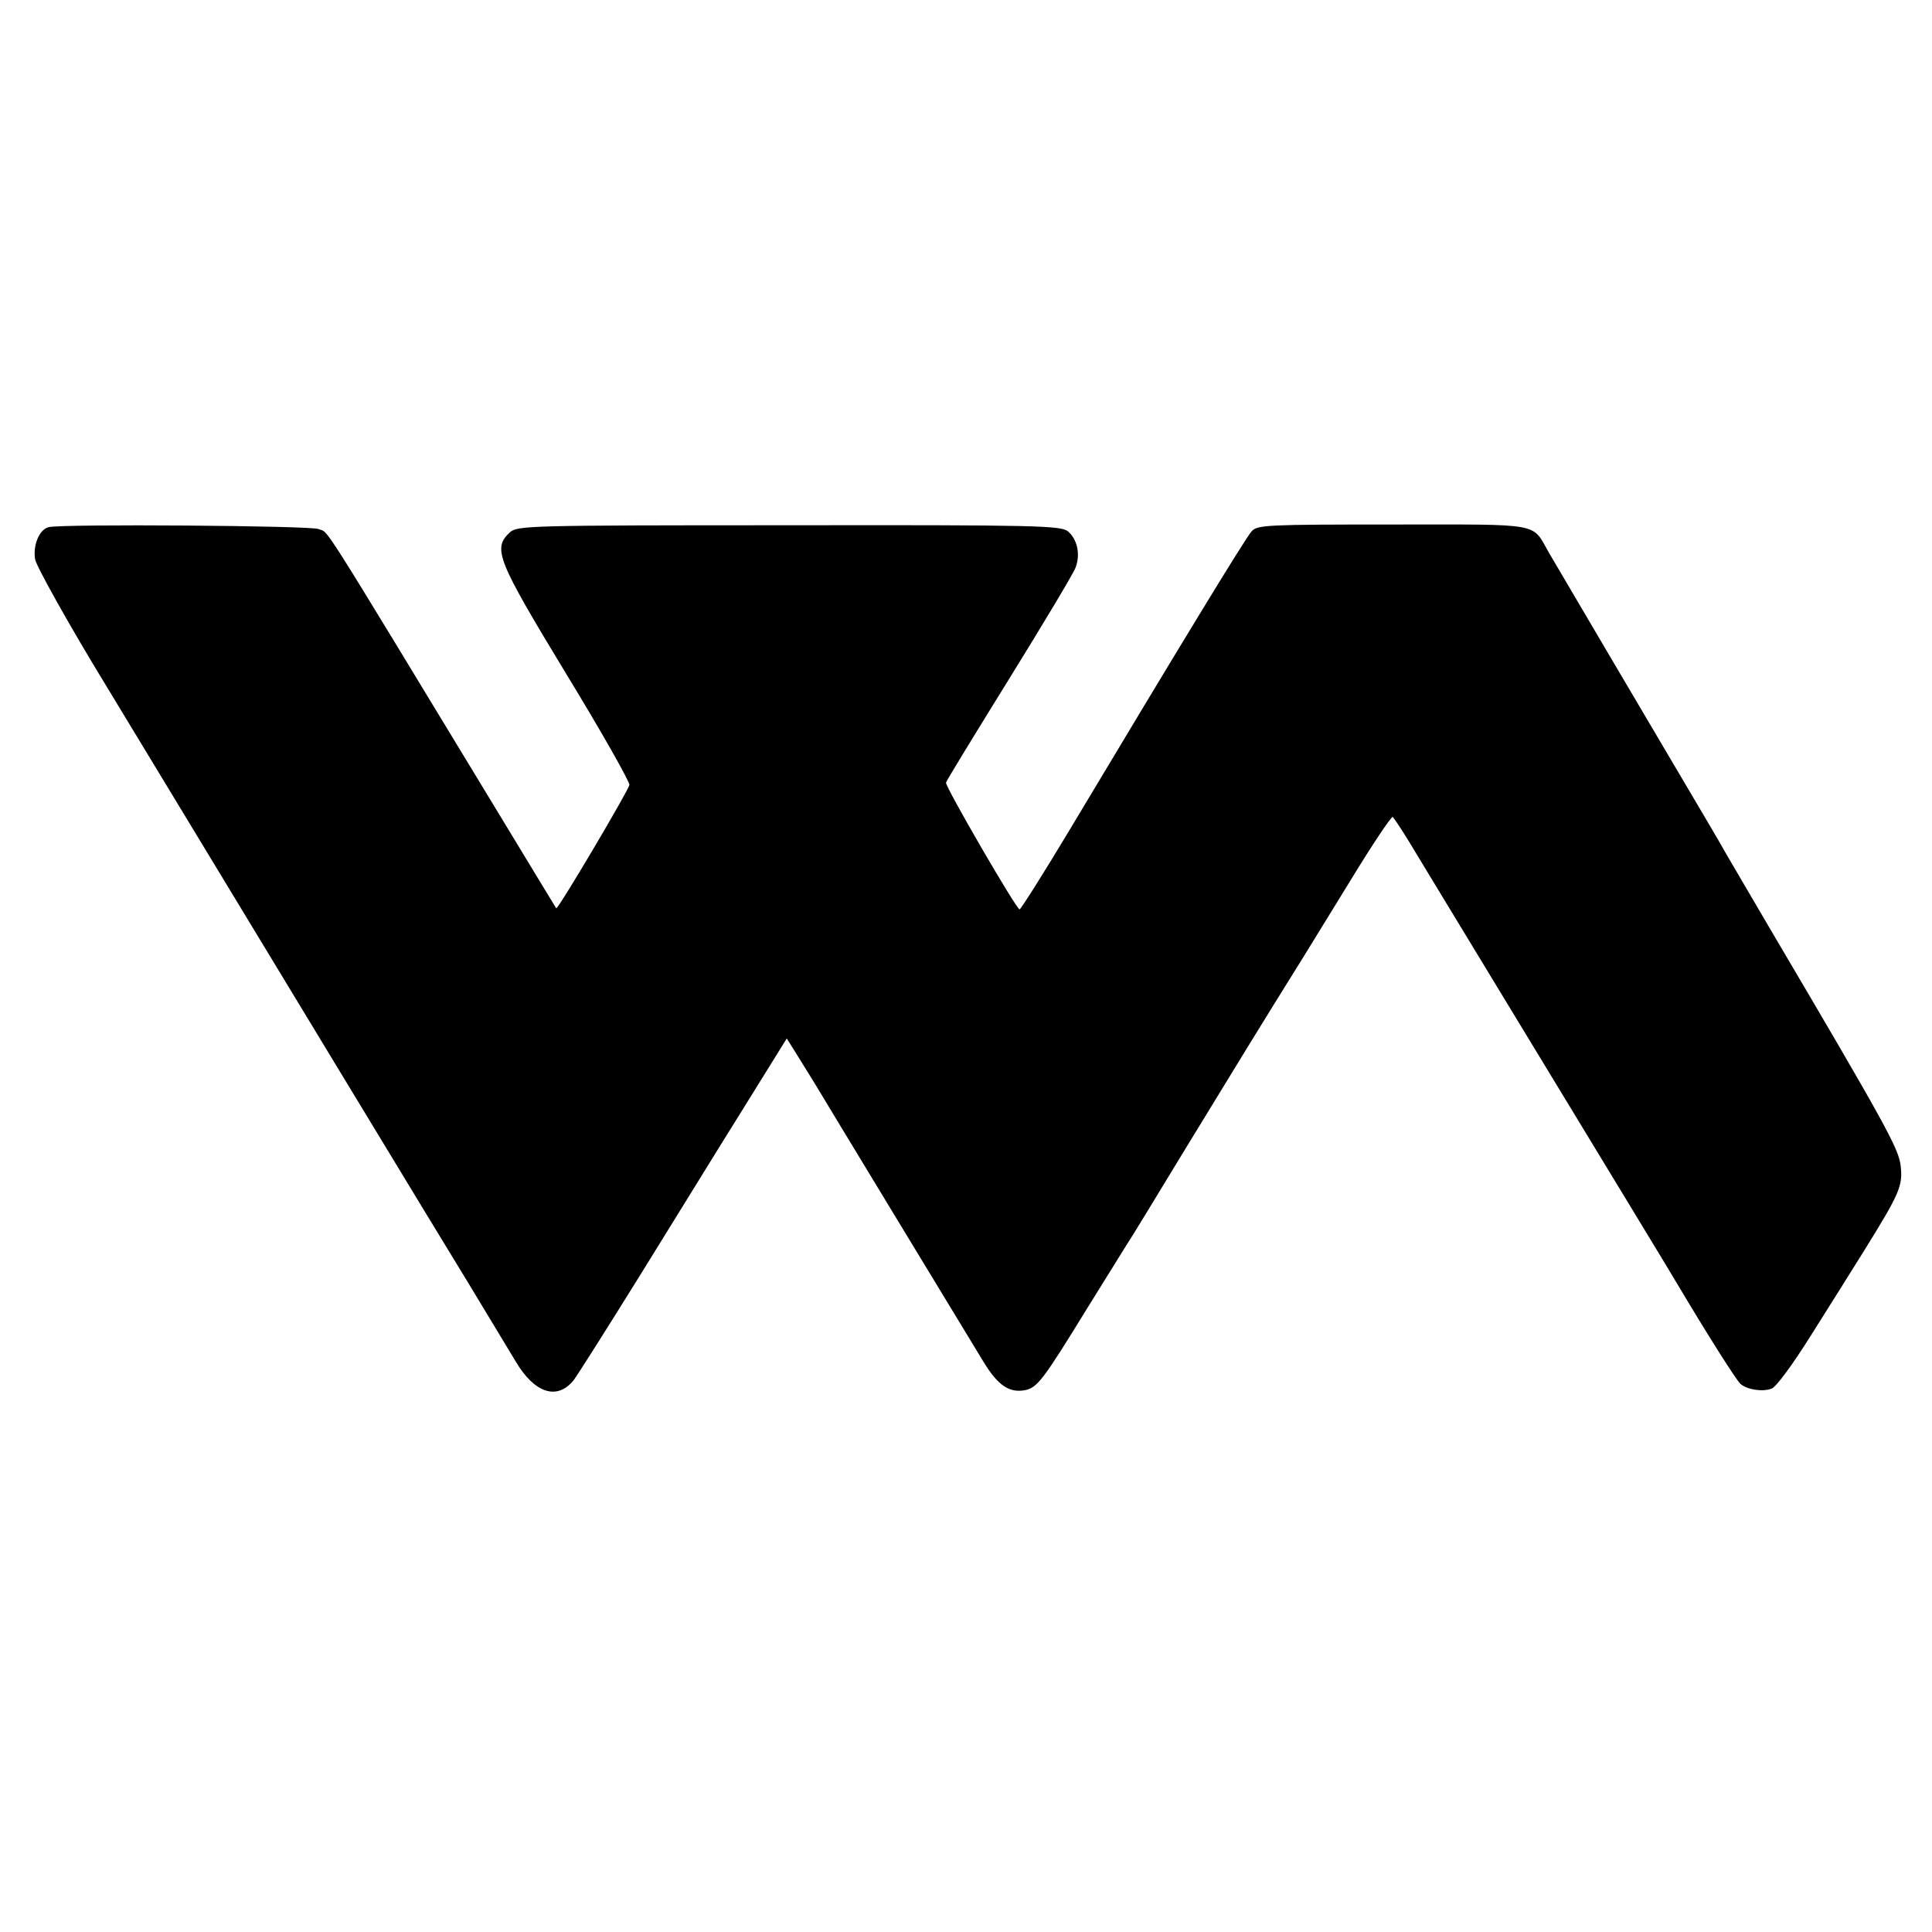 <?xml version="1.0" standalone="no"?>
<!DOCTYPE svg PUBLIC "-//W3C//DTD SVG 20010904//EN"
 "http://www.w3.org/TR/2001/REC-SVG-20010904/DTD/svg10.dtd">
<svg version="1.0" xmlns="http://www.w3.org/2000/svg"
 width="512pt" height="512pt" viewBox="0 0 512 512"
 preserveAspectRatio="xMidYMid meet">
<g transform="translate(0,512) scale(0.1,-0.1)"
fill="#000000" stroke="none">
<path d="M129 3723 c-25 -6 -42 -48 -36 -85 3 -18 89 -173 193 -343 372 -614
909 -1501 955 -1575 22 -37 91 -150 125 -207 50 -85 110 -105 154 -51 10 13
89 138 176 278 87 140 209 339 273 441 l116 187 30 -48 c16 -26 36 -58 44 -71
17 -29 400 -660 448 -739 38 -62 68 -82 110 -74 32 7 47 26 163 215 46 74 93
150 105 169 13 19 80 130 150 245 128 210 225 368 295 480 21 33 86 140 146
237 59 97 111 175 115 173 3 -3 22 -31 41 -62 19 -32 113 -186 208 -343 414
-682 484 -797 504 -831 81 -136 158 -258 169 -267 18 -15 58 -21 82 -12 12 4
57 66 101 136 45 71 110 175 145 231 93 150 102 170 96 223 -5 46 -38 106
-347 630 -56 96 -111 189 -120 205 -9 17 -70 120 -135 230 -104 176 -272 461
-330 560 -47 81 -12 75 -413 75 -334 0 -360 -1 -375 -18 -16 -17 -193 -308
-484 -794 -69 -115 -128 -208 -131 -208 -9 1 -197 325 -195 336 1 5 77 129
168 276 91 147 170 279 175 293 14 36 5 76 -20 97 -19 15 -81 17 -740 16 -696
0 -719 -1 -739 -19 -46 -43 -34 -72 149 -374 94 -154 169 -287 168 -295 -3
-16 -190 -332 -194 -327 -1 1 -71 117 -156 257 -486 801 -444 735 -474 748
-19 9 -679 14 -715 5z"/>
</g>
</svg>
